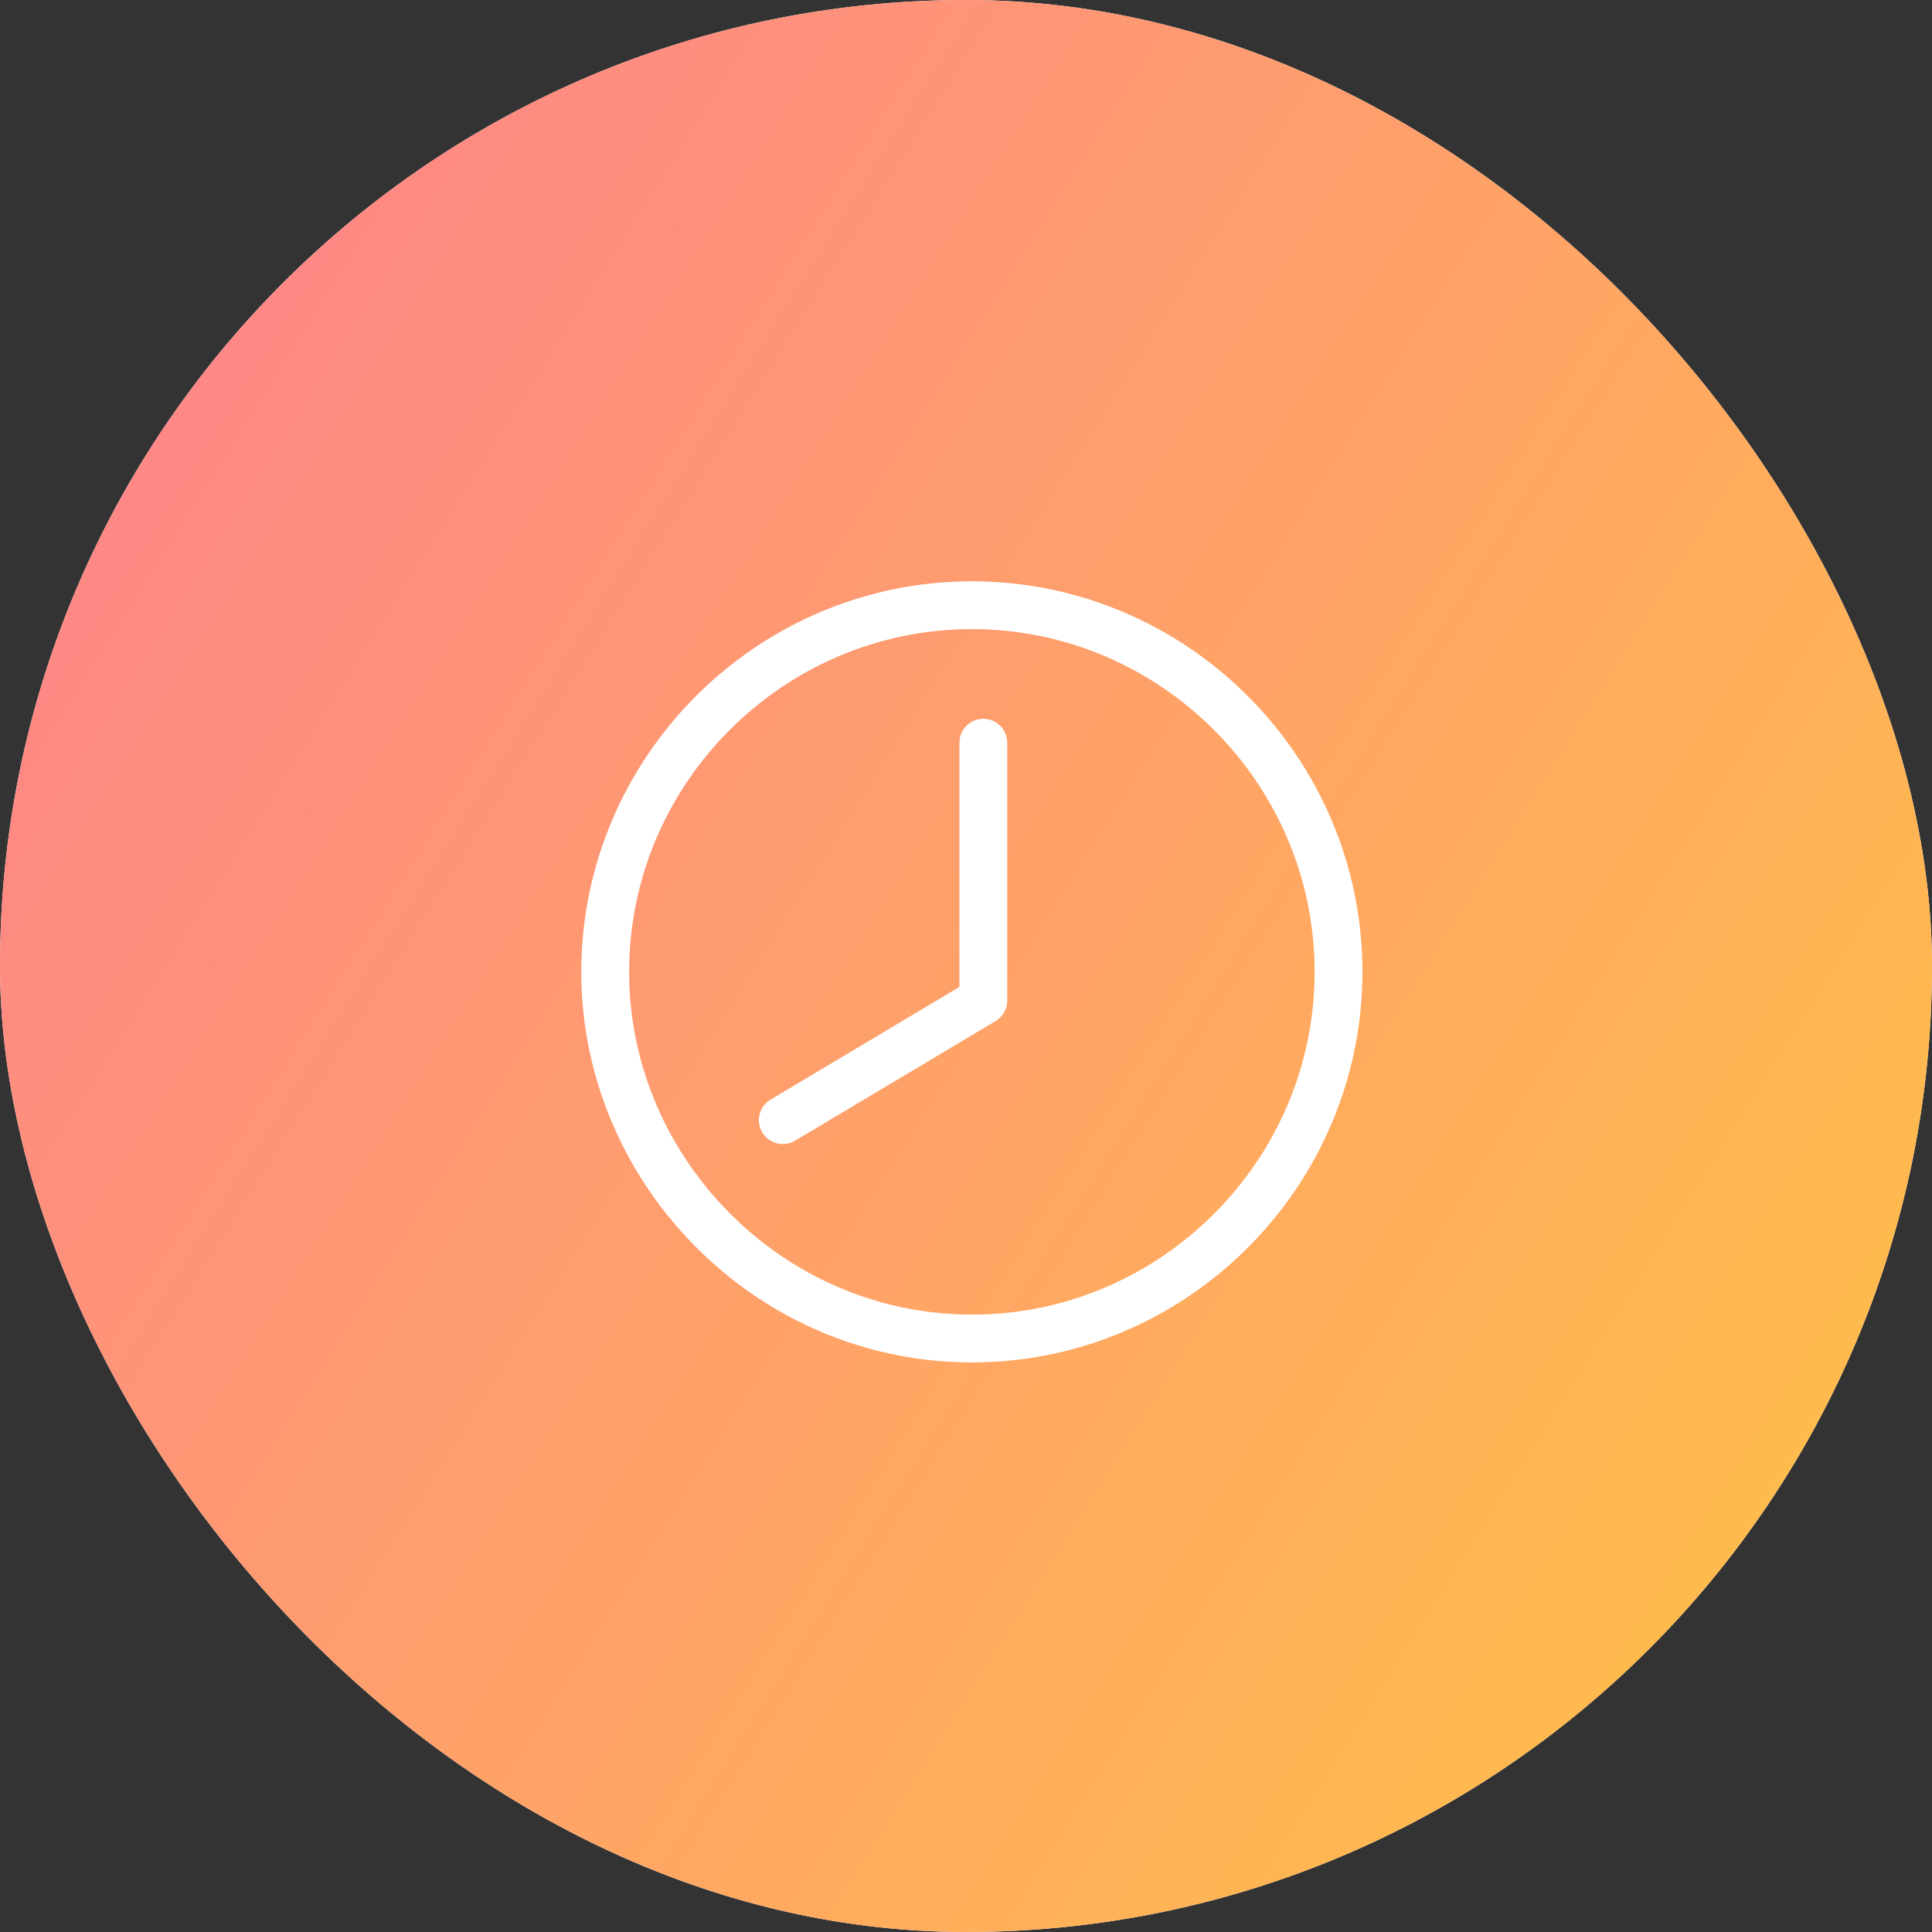 <?xml version="1.0" encoding="UTF-8"?> <svg xmlns="http://www.w3.org/2000/svg" width="140" height="140" viewBox="0 0 140 140" fill="none"><rect x="0" y="0" width="140" height="140" fill="#333333" stroke="none"/><rect width="140" height="140" rx="70" fill="white"></rect><rect width="140" height="140" rx="70" fill="url(#paint0_linear_2446_8638)"></rect><path d="M70.426 96.995C85.039 96.995 96.995 85.039 96.995 70.426C96.995 55.813 85.039 43.856 70.426 43.856" stroke="white" stroke-width="3.466" stroke-linecap="round" stroke-linejoin="round"></path><path d="M70.427 96.994C61.774 96.994 54.078 92.784 49.219 86.331" stroke="white" stroke-width="3.466" stroke-linecap="round" stroke-linejoin="round"></path><path d="M49.218 86.332C45.87 81.886 43.856 76.386 43.856 70.426C43.856 55.813 55.813 43.856 70.426 43.856" stroke="white" stroke-width="3.466" stroke-linecap="round" stroke-linejoin="round"></path><path d="M56.726 81.169L71.256 72.501V53.82" stroke="white" stroke-width="3.466" stroke-linecap="round" stroke-linejoin="round"></path><defs><linearGradient id="paint0_linear_2446_8638" x1="19.091" y1="-4.74128e-07" x2="158.738" y2="87.913" gradientUnits="userSpaceOnUse"><stop stop-color="#FE8489"></stop><stop offset="1" stop-color="#FFC047"></stop></linearGradient></defs></svg> 